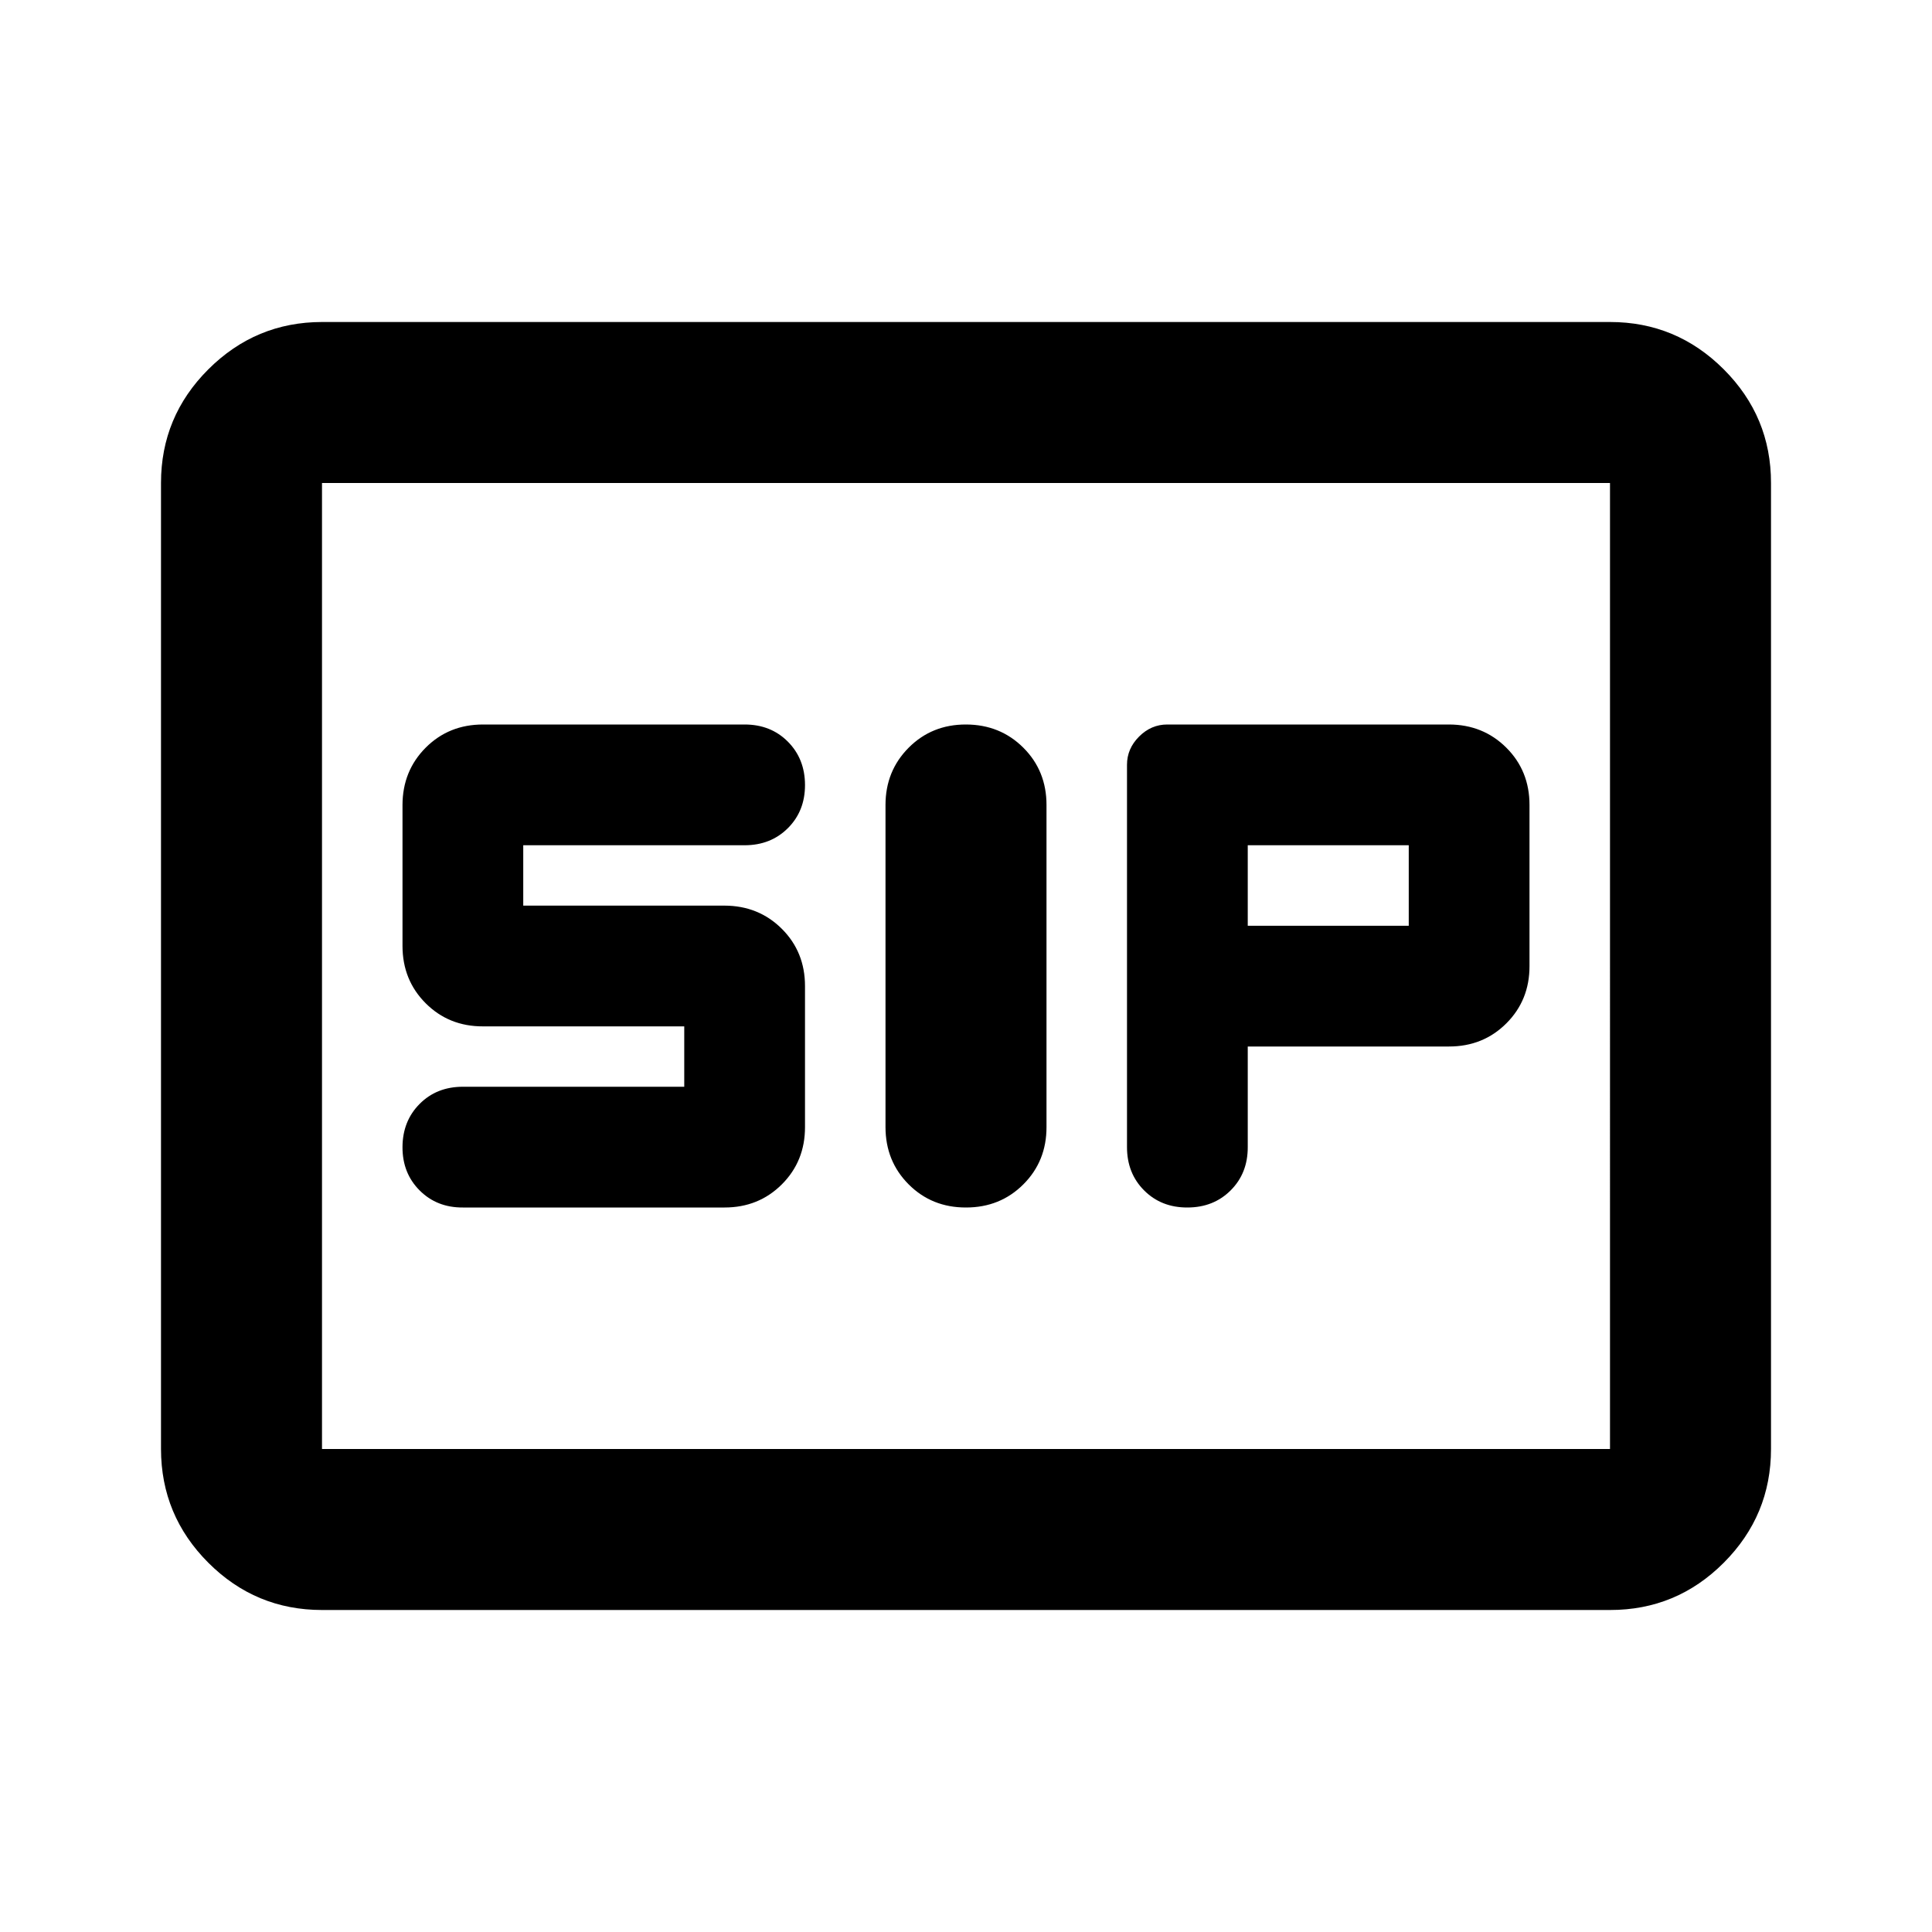 <?xml version="1.0" encoding="utf-8"?>
<!-- Generator: www.svgicons.com -->
<svg xmlns="http://www.w3.org/2000/svg" width="800" height="800" viewBox="0 0 24 24">
<path fill="currentColor" d="M12 15q.425 0 .713-.288T13 14v-4q0-.425-.288-.712T12 9t-.712.288T11 10v4q0 .425.288.713T12 15m2.75 0q.325 0 .538-.213t.212-.537V13H18q.425 0 .713-.288T19 12v-2q0-.425-.288-.712T18 9h-3.5q-.2 0-.35.15T14 9.5v4.75q0 .325.213.538t.537.212m-9 0H9q.425 0 .713-.288T10 14v-1.75q0-.425-.288-.712T9 11.25H6.5v-.75h2.75q.325 0 .538-.213T10 9.75t-.213-.537T9.25 9H6q-.425 0-.712.288T5 10v1.75q0 .425.288.713T6 12.75h2.5v.75H5.75q-.325 0-.537.213T5 14.25t.213.538t.537.212m9.75-3.5v-1h2v1zM4 20q-.825 0-1.412-.587T2 18V6q0-.825.588-1.412T4 4h16q.825 0 1.413.588T22 6v12q0 .825-.587 1.413T20 20zm0-2h16V6H4zm0 0V6z"/>
</svg>